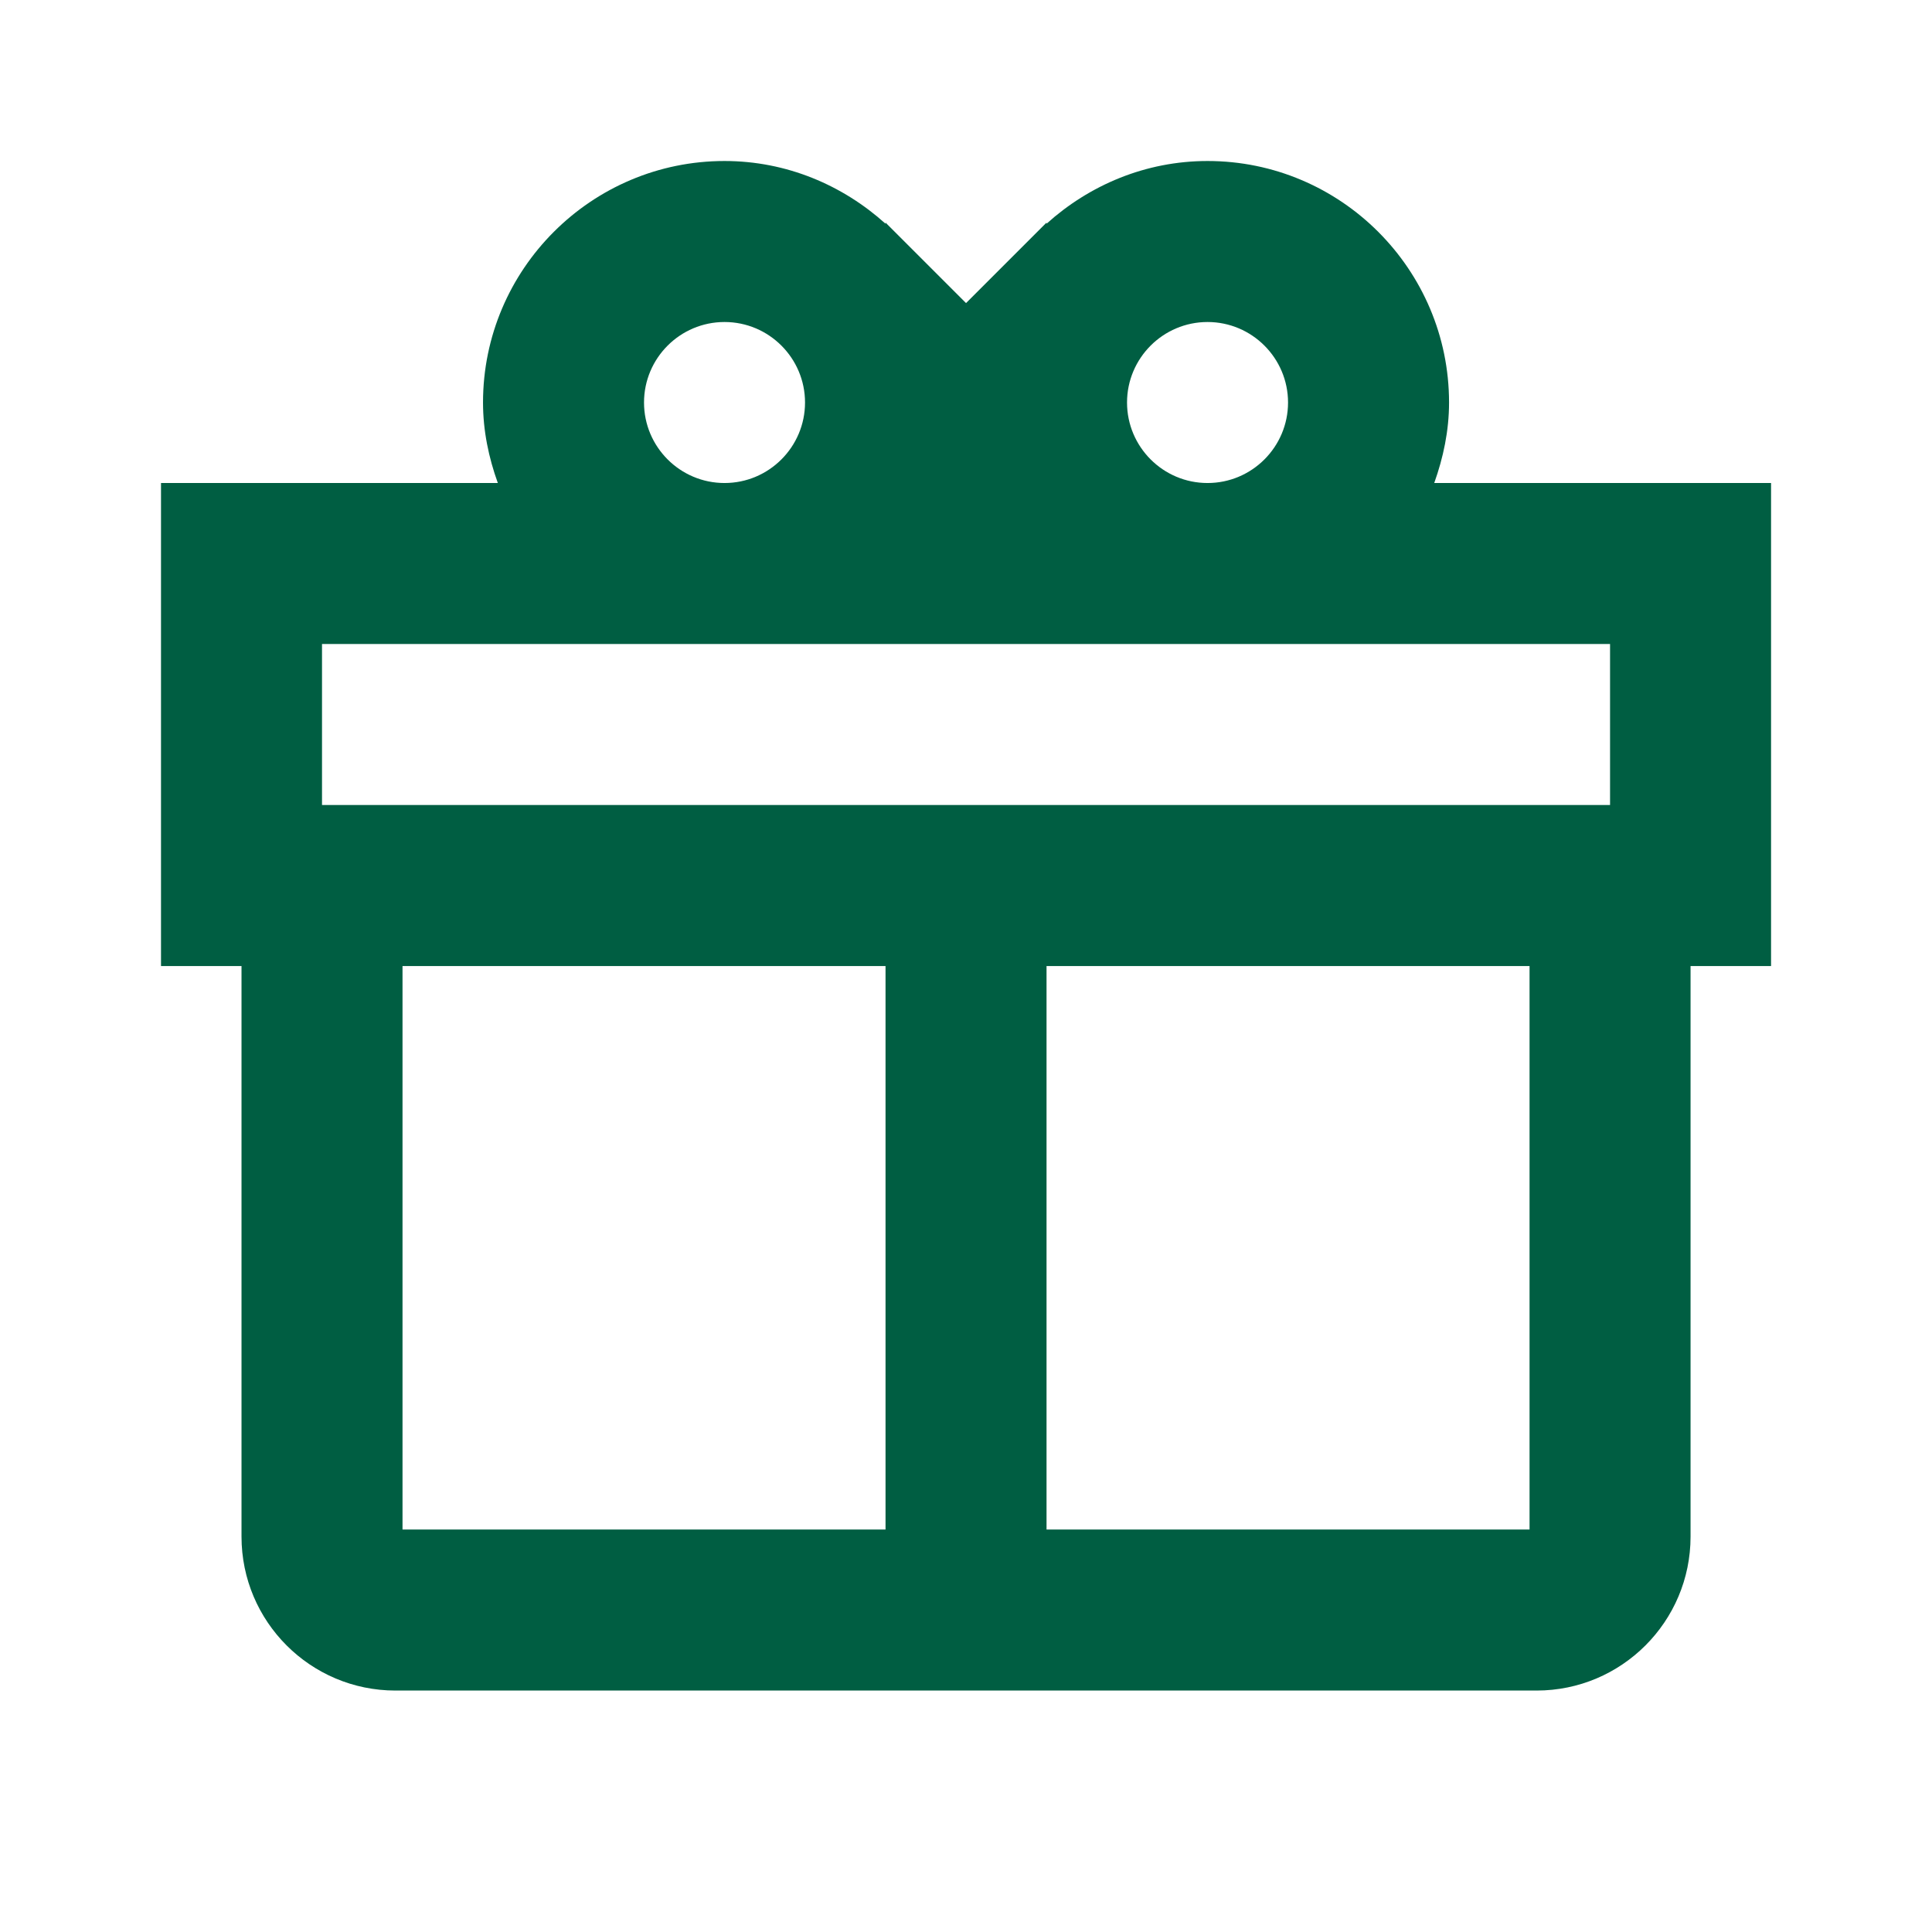 <svg xmlns="http://www.w3.org/2000/svg" xmlns:xlink="http://www.w3.org/1999/xlink" viewBox="0,0,256,256" width="24px" height="24px" fill-rule="nonzero"><g fill="#005e42" fill-rule="nonzero" stroke="none" stroke-width="1" stroke-linecap="butt" stroke-linejoin="miter" stroke-miterlimit="10" stroke-dasharray="" stroke-dashoffset="0" font-family="none" font-weight="none" font-size="none" text-anchor="none" style="mix-blend-mode: normal"><g transform="scale(10.667,10.667)"><path d="M9,2c-1.654,0 -3,1.346 -3,3c0,0.352 0.071,0.686 0.184,1h-4.184v6h1v7.088c0,1.055 0.857,1.912 1.912,1.912h14.176c1.055,0 1.912,-0.857 1.912,-1.912v-7.088h1v-6h-4.184c0.112,-0.314 0.184,-0.648 0.184,-1c0,-1.654 -1.346,-3 -3,-3c-0.771,0 -1.468,0.3 -2,0.779v-0.014l-0.078,0.078c-0.027,0.026 -0.052,0.051 -0.078,0.078l-0.844,0.844l-0.844,-0.844c-0.026,-0.027 -0.051,-0.052 -0.078,-0.078l-0.078,-0.078v0.014c-0.532,-0.479 -1.229,-0.779 -2,-0.779zM9,4c0.552,0 1,0.449 1,1c0,0.551 -0.448,1 -1,1c-0.552,0 -1,-0.449 -1,-1c0,-0.551 0.448,-1 1,-1zM15,4c0.552,0 1,0.449 1,1c0,0.551 -0.448,1 -1,1c-0.552,0 -1,-0.449 -1,-1c0,-0.551 0.448,-1 1,-1zM4,8h16v2h-16zM5,12h6v7h-6zM13,12h6v7h-6z"></path></g></g></svg>